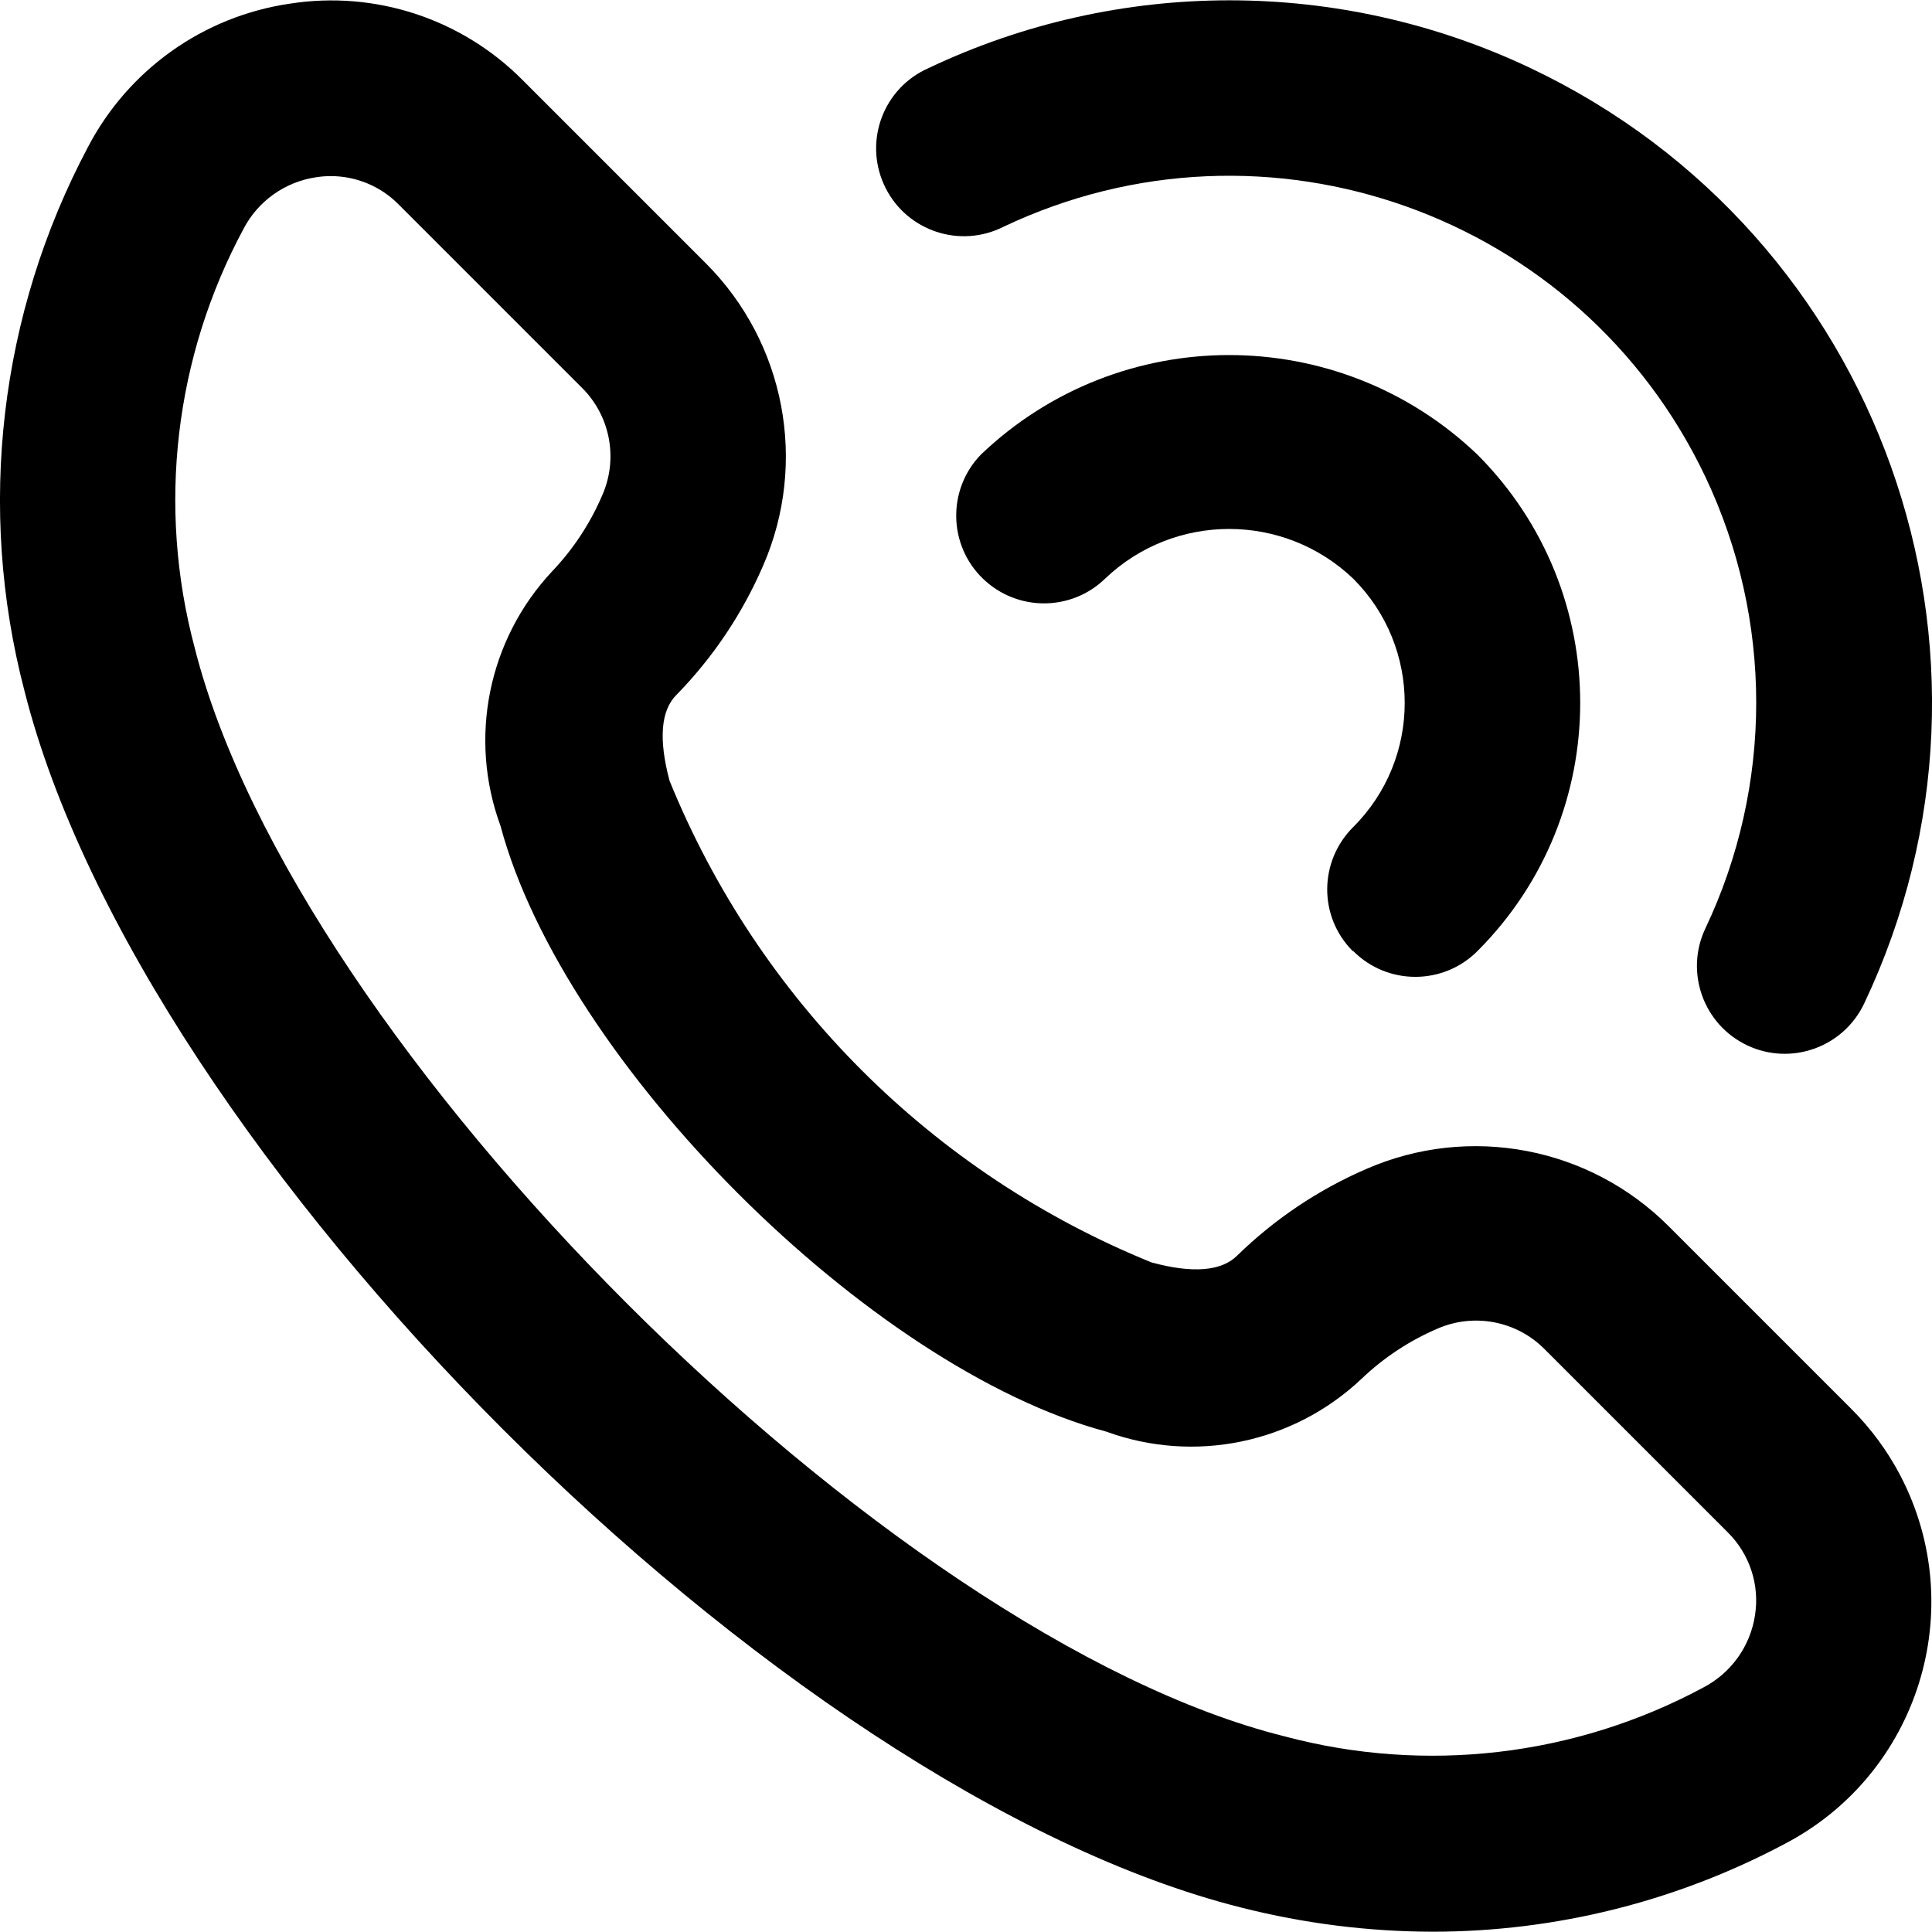 <?xml version="1.0" encoding="UTF-8"?> <svg xmlns="http://www.w3.org/2000/svg" width="20" height="20" viewBox="0 0 20 20" fill="none"> <path d="M0.252 7.147C1.46 11.946 8.055 18.546 12.853 19.748C13.501 19.912 14.166 19.996 14.834 19.997C16.104 19.996 17.354 19.684 18.475 19.088C19.859 18.366 20.394 16.658 19.672 15.274C19.54 15.022 19.37 14.791 19.169 14.589L17.273 12.693C16.451 11.871 15.21 11.636 14.144 12.101C13.647 12.316 13.194 12.62 12.807 12.998C12.645 13.159 12.347 13.185 11.919 13.068C9.652 12.147 7.853 10.349 6.931 8.082C6.817 7.654 6.84 7.355 7.002 7.194C7.381 6.806 7.685 6.353 7.9 5.855C8.364 4.79 8.129 3.549 7.308 2.727L5.413 0.832C4.783 0.195 3.885 -0.101 3 0.038C2.104 0.169 1.327 0.723 0.909 1.525C-0.006 3.251 -0.241 5.257 0.252 7.147ZM2.521 2.369C2.671 2.081 2.951 1.882 3.272 1.835C3.322 1.827 3.373 1.823 3.424 1.823C3.688 1.823 3.942 1.929 4.127 2.117L6.022 4.012C6.314 4.3 6.4 4.737 6.24 5.114C6.115 5.41 5.938 5.681 5.717 5.913C5.054 6.62 4.847 7.64 5.181 8.549C5.837 11.002 9.002 14.164 11.452 14.82C12.364 15.153 13.387 14.942 14.094 14.274C14.325 14.053 14.594 13.876 14.888 13.751C15.265 13.59 15.703 13.676 15.991 13.968L17.886 15.863C18.112 16.087 18.217 16.405 18.168 16.719C18.12 17.041 17.92 17.32 17.631 17.47C16.304 18.183 14.755 18.363 13.299 17.975C9.17 16.947 3.054 10.832 2.015 6.704C1.626 5.247 1.807 3.697 2.521 2.369Z" fill="black"></path> <path d="M18.086 10.821C18.539 11.036 19.081 10.843 19.297 10.39C21.018 6.762 19.472 2.426 15.844 0.705C13.871 -0.231 11.581 -0.231 9.608 0.707C9.149 0.911 8.944 1.449 9.149 1.907C9.353 2.365 9.891 2.571 10.349 2.366C10.362 2.36 10.375 2.354 10.387 2.348C13.108 1.056 16.36 2.214 17.653 4.934C18.356 6.414 18.356 8.133 17.653 9.613C17.44 10.066 17.634 10.606 18.086 10.821Z" fill="black"></path> <path d="M14.009 9.846C14.364 10.201 14.939 10.201 15.294 9.846C16.713 8.427 16.713 6.126 15.294 4.706C13.856 3.332 11.592 3.332 10.154 4.706C9.805 5.067 9.815 5.643 10.176 5.991C10.529 6.331 11.087 6.331 11.439 5.991C12.158 5.304 13.29 5.304 14.009 5.991C14.719 6.701 14.719 7.852 14.009 8.561C13.653 8.915 13.648 9.488 14.002 9.844C14.004 9.846 14.005 9.847 14.009 9.846Z" fill="black"></path> </svg> 